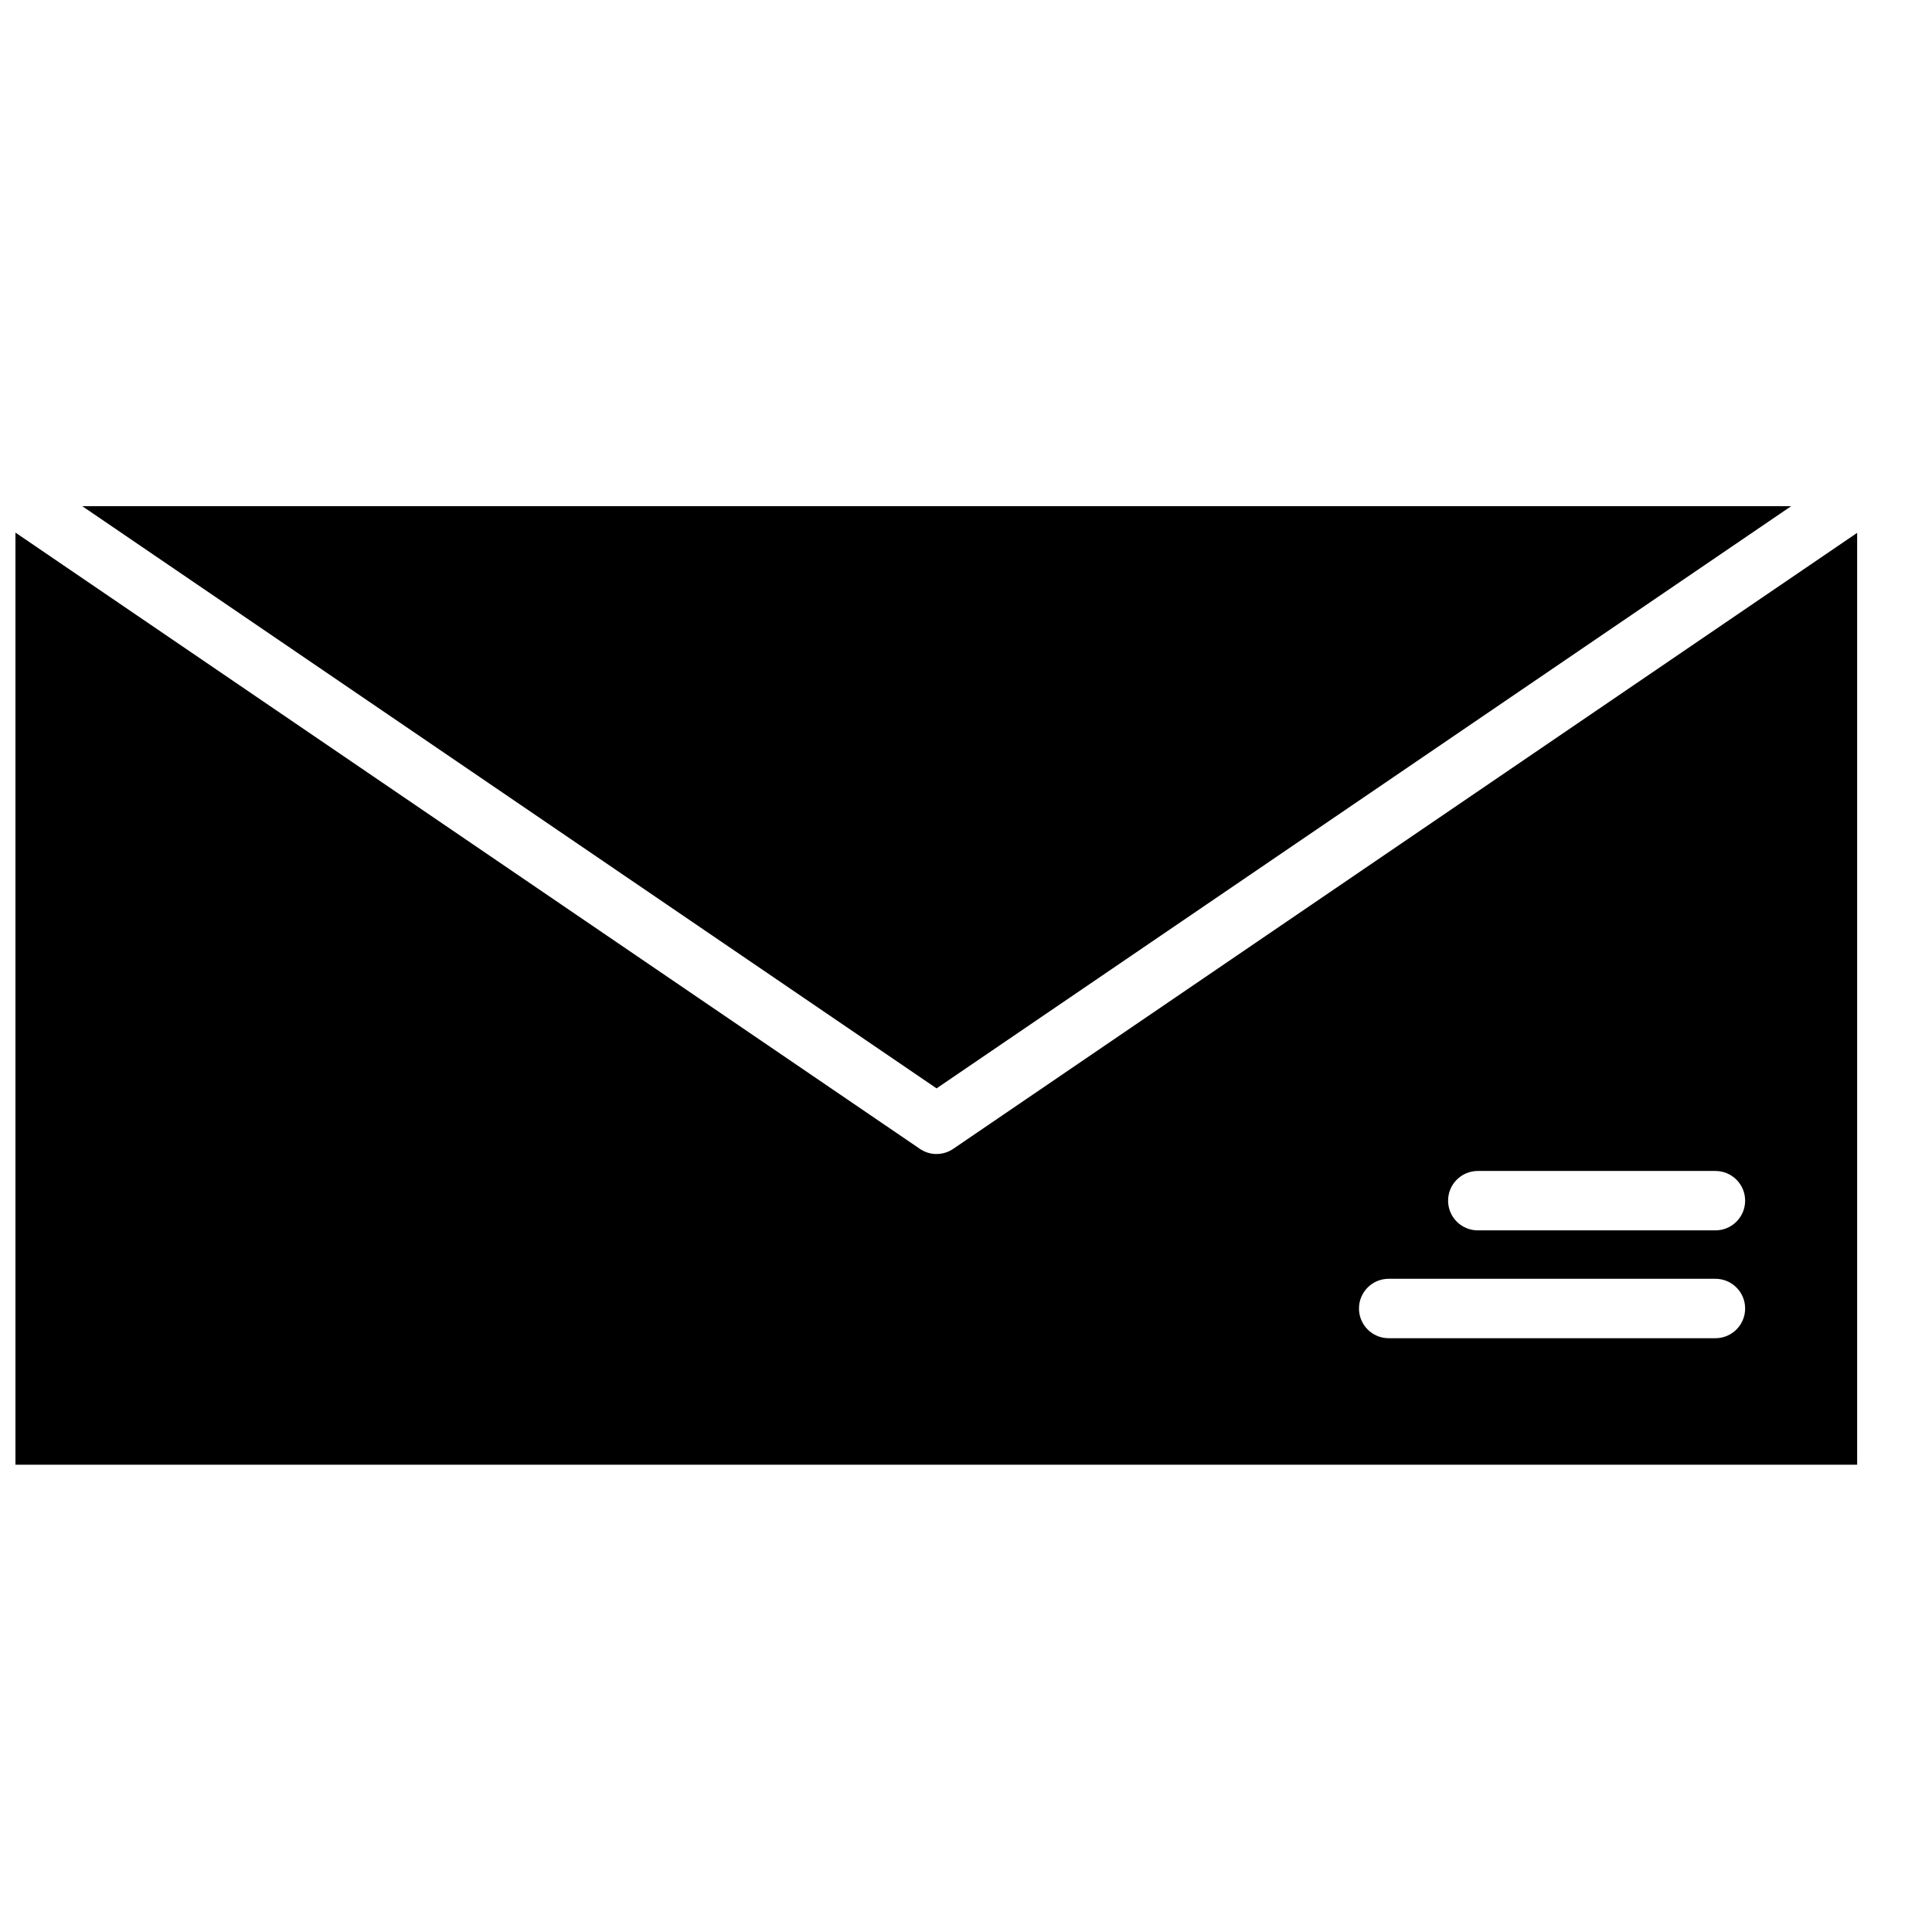 <?xml version="1.0" encoding="UTF-8"?>
<!-- The Best Svg Icon site in the world: iconSvg.co, Visit us! https://iconsvg.co -->
<svg width="800px" height="800px" version="1.1" viewBox="144 144 512 512" xmlns="http://www.w3.org/2000/svg">
 <defs>
  <clipPath id="b">
   <path d="m651 267h0.902v2h-0.902z"/>
  </clipPath>
  <clipPath id="a">
   <path d="m148.09 285h488.91v248h-488.91z"/>
  </clipPath>
 </defs>
 <g clip-path="url(#b)">
  <path d="m651.9 267.91v0.707c0.035-0.234 0.035-0.473 0-0.707z"/>
 </g>
 <path d="m618.68 278.14h-452.88l226.4 154.29z"/>
 <g clip-path="url(#a)">
  <path d="m392.12 449.83c-1.578-0.02-3.113-0.512-4.406-1.418l-239.62-163.27v247.02h488.07v-246.95l-239.47 163.19c-1.336 0.934-2.934 1.43-4.566 1.418zm143.51 4.488h62.977c4.348 0 7.871 3.523 7.871 7.871s-3.523 7.871-7.871 7.871h-62.977c-4.348 0-7.871-3.523-7.871-7.871s3.523-7.871 7.871-7.871zm-23.617 28.574h86.594c4.348 0 7.871 3.523 7.871 7.871 0 4.348-3.523 7.875-7.871 7.875h-86.594c-4.348 0-7.871-3.527-7.871-7.875 0-4.348 3.523-7.871 7.871-7.871z"/>
 </g>
</svg>